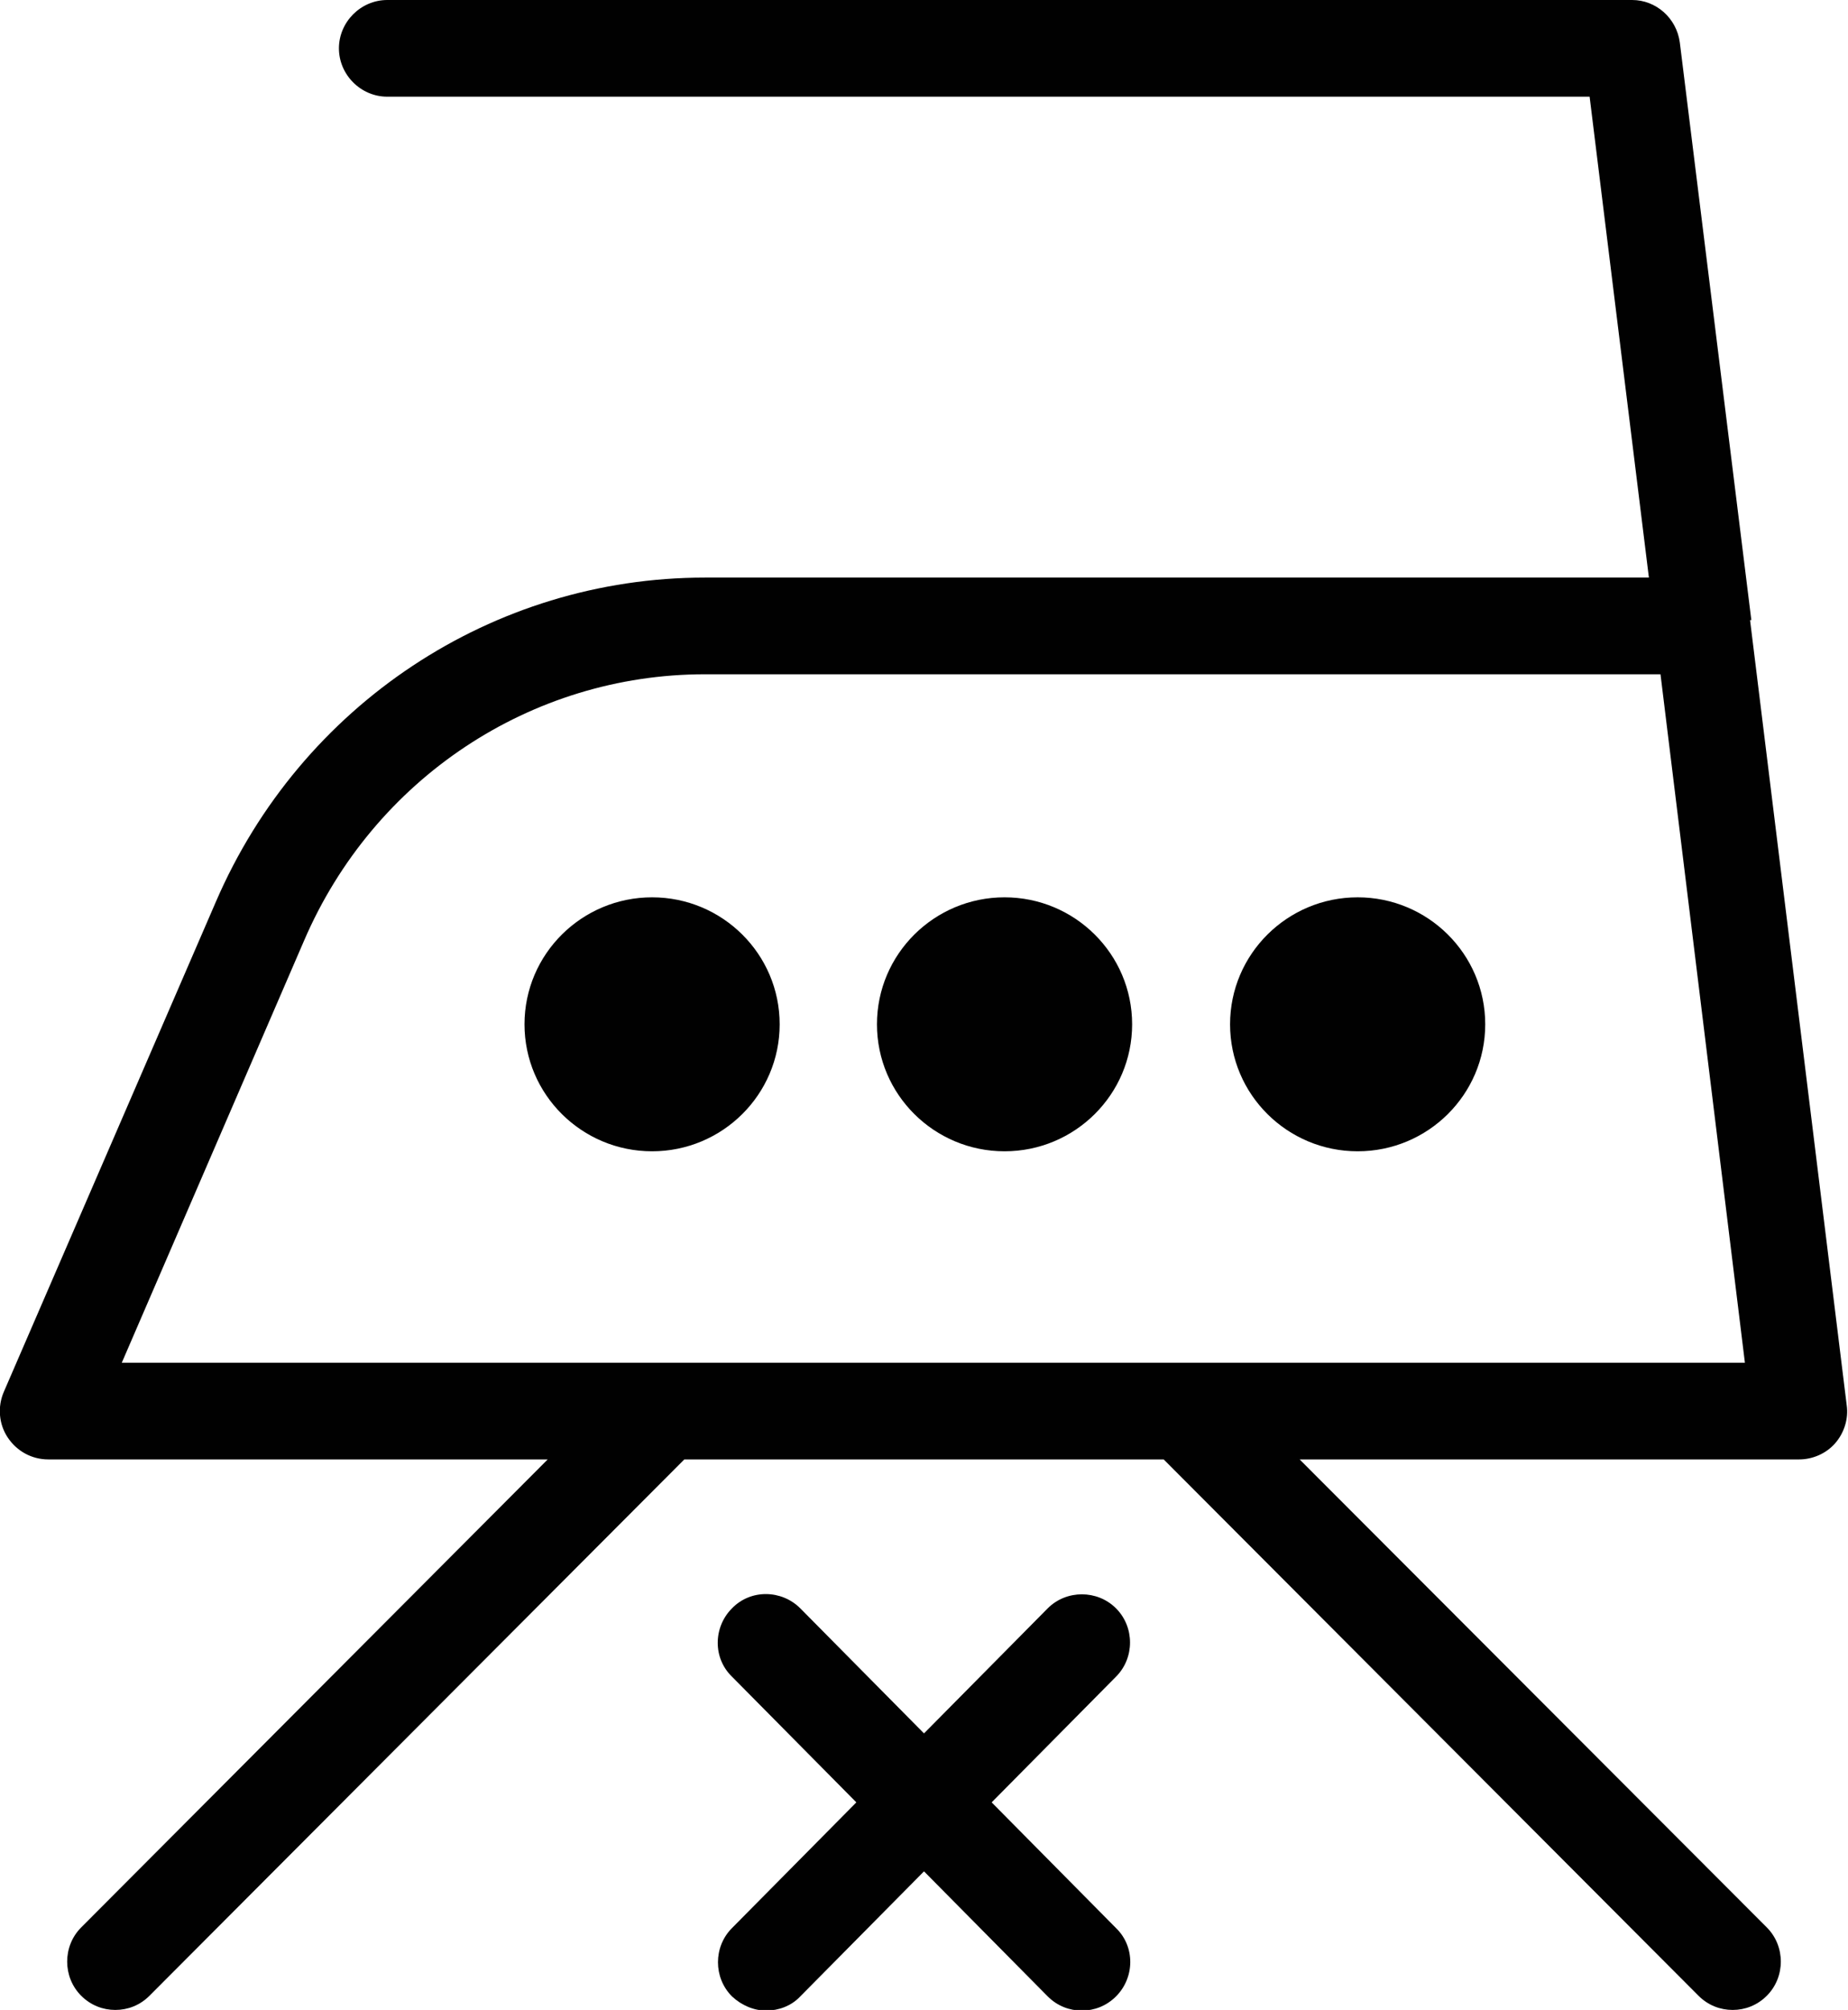 <svg viewBox="0 0 28.68 31.18" xmlns="http://www.w3.org/2000/svg"><defs><style>.d{fill:#010101;}</style></defs><g id="a"></g><g id="b"><g id="c"><g><path d="M17.32,24.95c-.29-.29-.77-.29-1.06,0l-1.92,1.94-1.92-1.94c-.29-.29-.77-.3-1.06,0-.29,.29-.3,.77,0,1.06l1.93,1.95-1.93,1.95c-.29,.29-.29,.77,0,1.06,.15,.14,.34,.22,.53,.22s.39-.07,.53-.22l1.92-1.94,1.92,1.94c.15,.15,.34,.22,.53,.22s.38-.07,.53-.22c.29-.29,.3-.77,0-1.06l-1.93-1.95,1.93-1.95c.29-.29,.29-.77,0-1.06Z" class="d"></path><path d="M27.18,9.62h0L26.07,.66c-.05-.38-.37-.66-.74-.66H6.01c-.41,0-.75,.34-.75,.75s.34,.75,.75,.75H24.67l.92,7.46H10.94c-3.29,0-6.27,1.97-7.59,5.03L.06,21.59c-.1,.23-.08,.5,.06,.71s.37,.34,.63,.34h7.75L1.26,29.9c-.29,.29-.29,.77,0,1.06,.15,.15,.34,.22,.53,.22s.38-.07,.53-.22l8.3-8.32h7.44l8.3,8.32c.15,.15,.34,.22,.53,.22s.38-.07,.53-.22c.29-.29,.29-.77,0-1.06l-7.25-7.26h7.75c.21,0,.42-.09,.56-.25s.21-.38,.18-.59l-1.5-12.18ZM1.89,21.14l2.83-6.55c1.08-2.51,3.52-4.13,6.22-4.13h14.83l1.31,10.68H1.89Z" class="d"></path><path d="M10.12,13.92c-1.09,0-1.98,.88-1.98,1.97s.89,1.97,1.98,1.97,1.98-.88,1.98-1.97-.89-1.97-1.98-1.97Z" class="d"></path><path d="M15.59,13.92c-1.09,0-1.98,.88-1.98,1.97s.89,1.97,1.98,1.97,1.98-.88,1.98-1.97-.89-1.97-1.98-1.97Z" class="d"></path><path d="M21.07,13.92c-1.09,0-1.98,.88-1.98,1.97s.89,1.97,1.98,1.97,1.98-.88,1.98-1.97-.89-1.97-1.98-1.97Z" class="d"></path></g></g></g></svg>